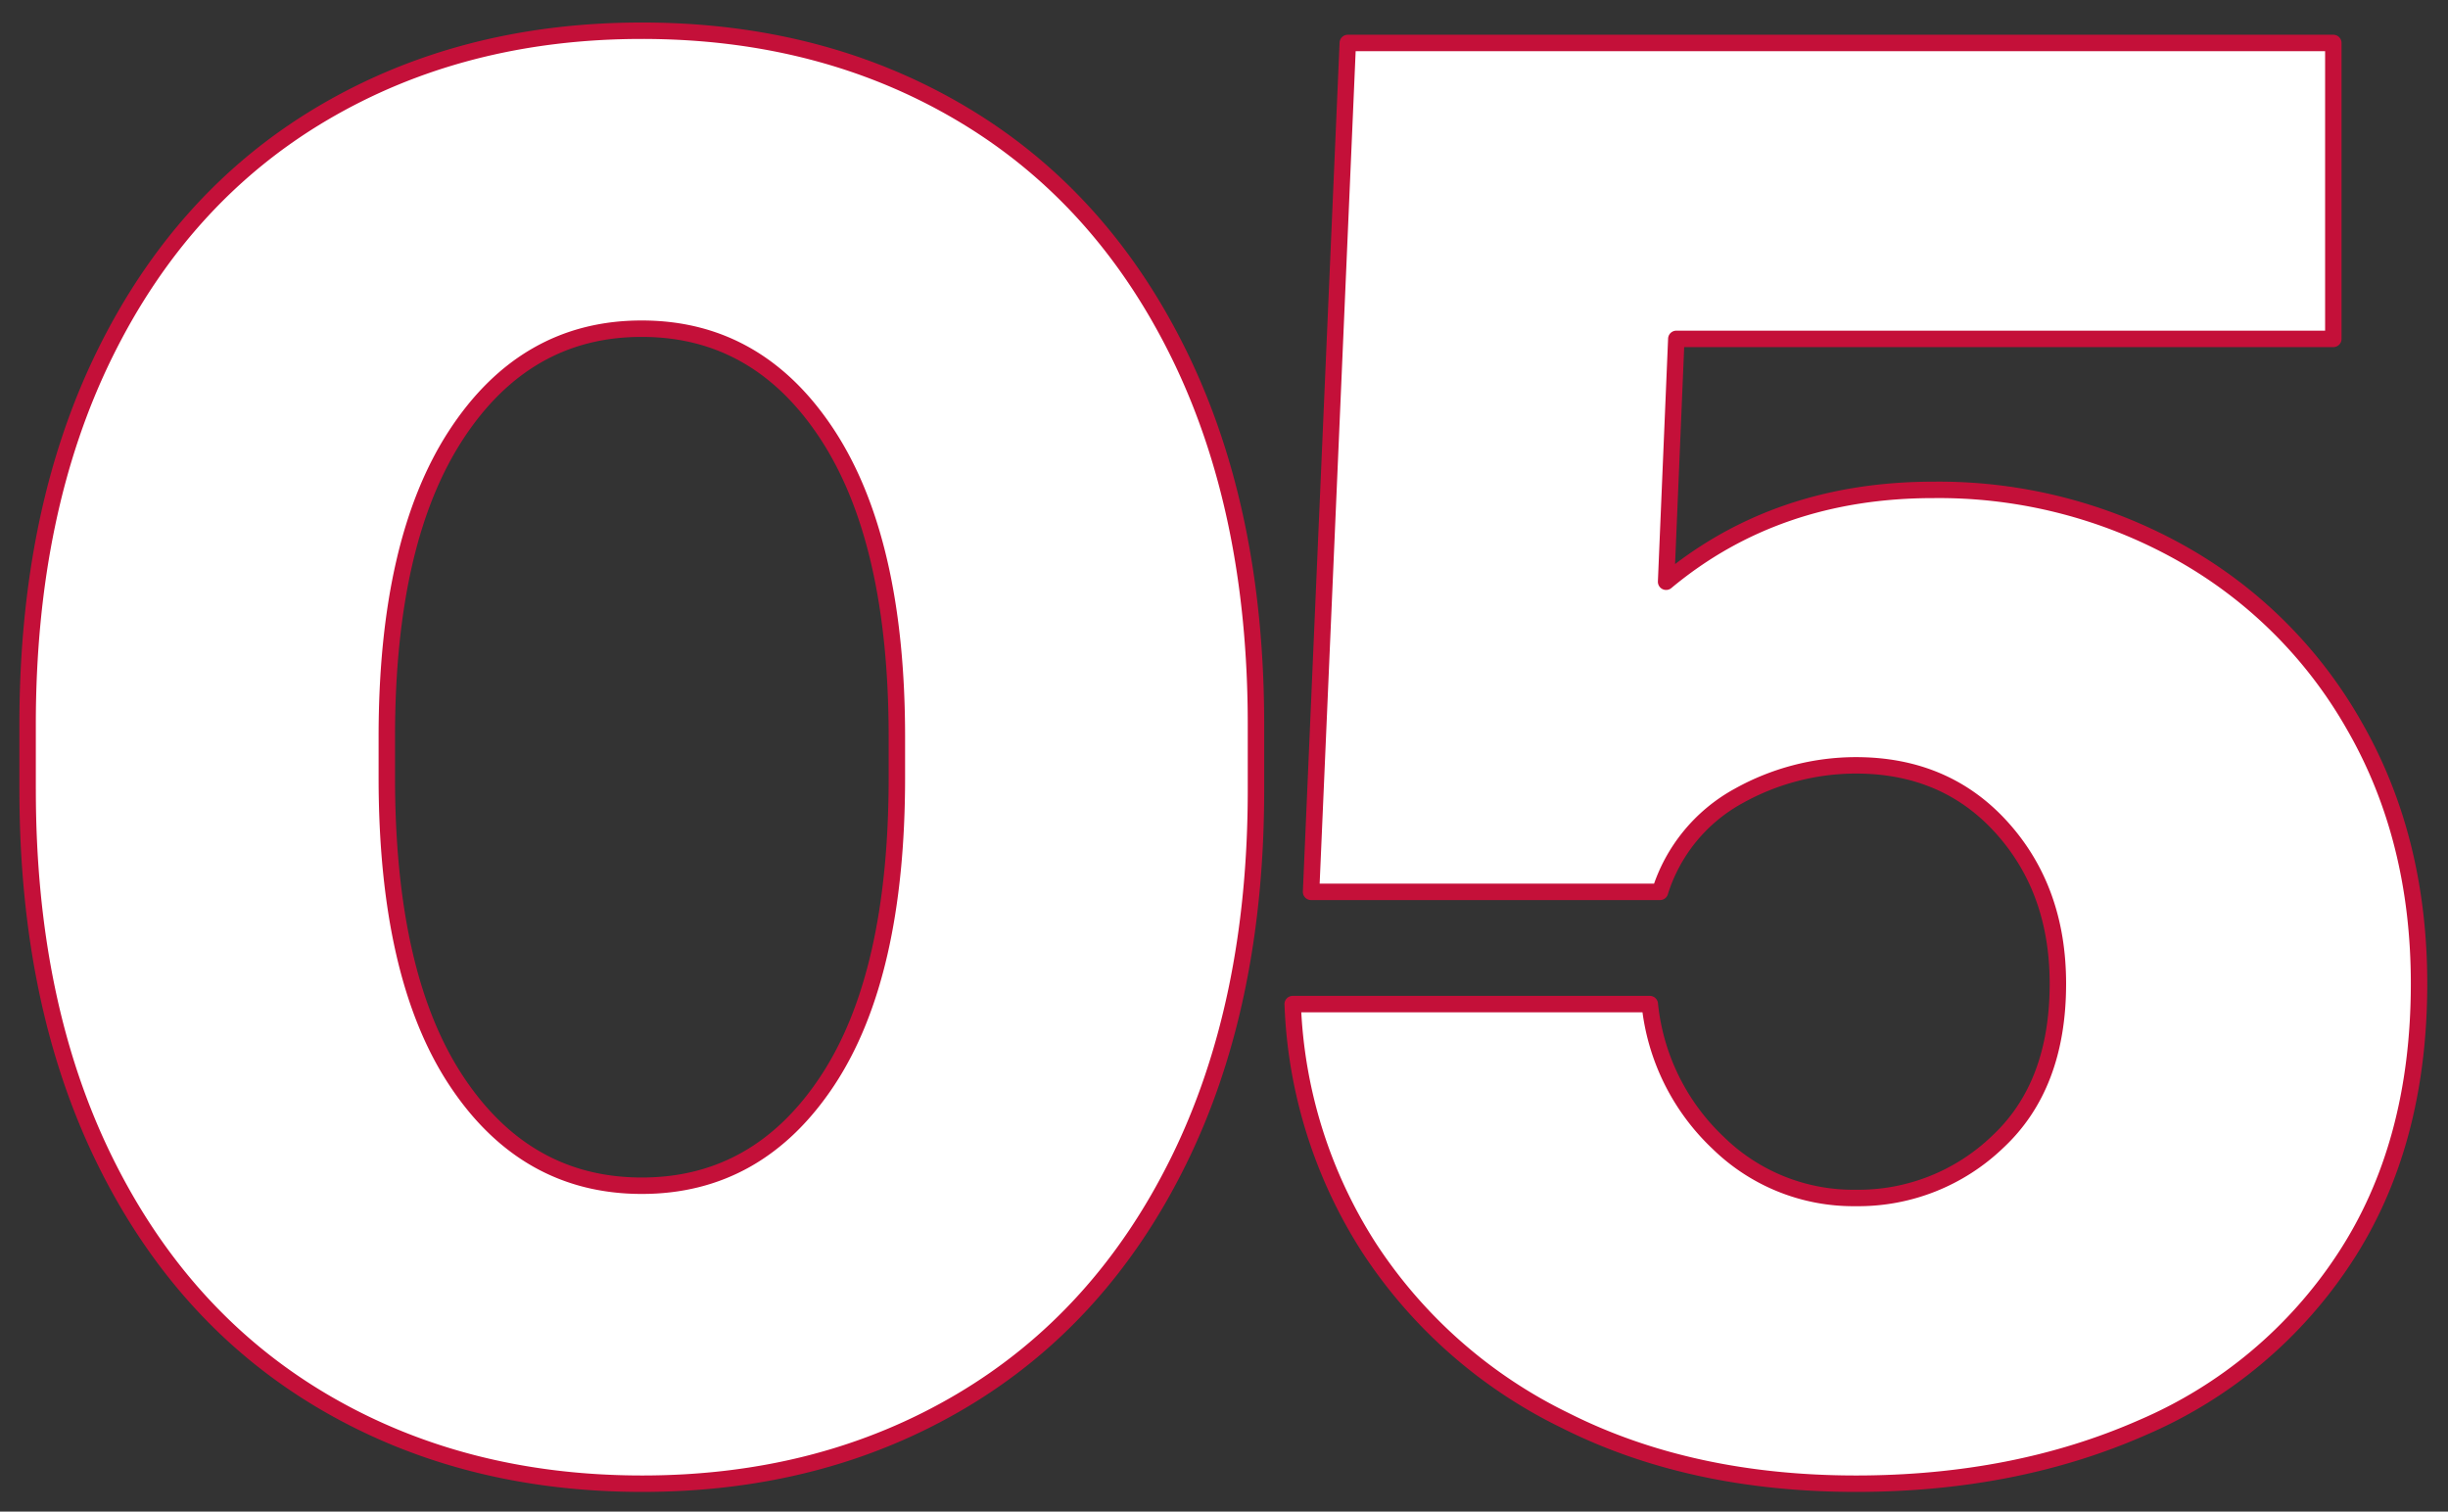 <?xml version="1.0" encoding="UTF-8"?> <svg xmlns="http://www.w3.org/2000/svg" width="298" height="184" viewBox="0 0 298 184"><rect x="0" y="0" width="298" height="184" fill="#333333" stroke="none"/> <defs> <style> .cls-1 { fill: #fff; stroke: #c41039; stroke-linejoin: round; stroke-width: 2px; fill-rule: evenodd; } </style> </defs> <path id="_05" data-name="05" class="cls-1" d="M214.363,1220.14q0,26.085,9.439,45.21t26.454,29.19q17.01,10.05,38.873,10.06T328,1294.54q17.01-10.065,26.453-29.19t9.439-45.21v-7.95q0-26.07-9.439-45.2T328,1137.8q-17.018-10.065-38.873-10.06t-38.873,10.06q-17.018,10.065-26.454,29.19t-9.439,45.2v7.95Zm105.815-6.46v4.97q0,24.105-8.446,36.89t-22.6,12.79q-14.159,0-22.6-12.79t-8.445-36.89v-4.97q0-23.835,8.445-36.76t22.6-12.91q14.158,0,22.6,12.91,8.442,12.93,8.446,36.76h0Zm126.179-30.05q-19.13,0-32.539,11.18l1.242-29.56h79.981v-36.02H375.069L370.6,1232.56h42.475a20.158,20.158,0,0,1,9.563-11.67,29.354,29.354,0,0,1,14.282-3.73q10.927,0,17.76,7.58t6.831,19q0,12.42-7.328,19.25a24.464,24.464,0,0,1-17.263,6.83,23.523,23.523,0,0,1-16.766-6.71,26.97,26.97,0,0,1-8.321-16.89H368.363a58.7,58.7,0,0,0,9.314,29.69,59.593,59.593,0,0,0,23.846,20.99q15.276,7.695,35.395,7.7,19.374,0,34.9-6.84a55.5,55.5,0,0,0,24.591-20.61q9.063-13.785,9.066-33.41,0-17.64-7.824-31.3a55.457,55.457,0,0,0-21.362-21.23,60.253,60.253,0,0,0-29.931-7.58h0Z" transform="translate(-211 -1124)"></path> </svg> 